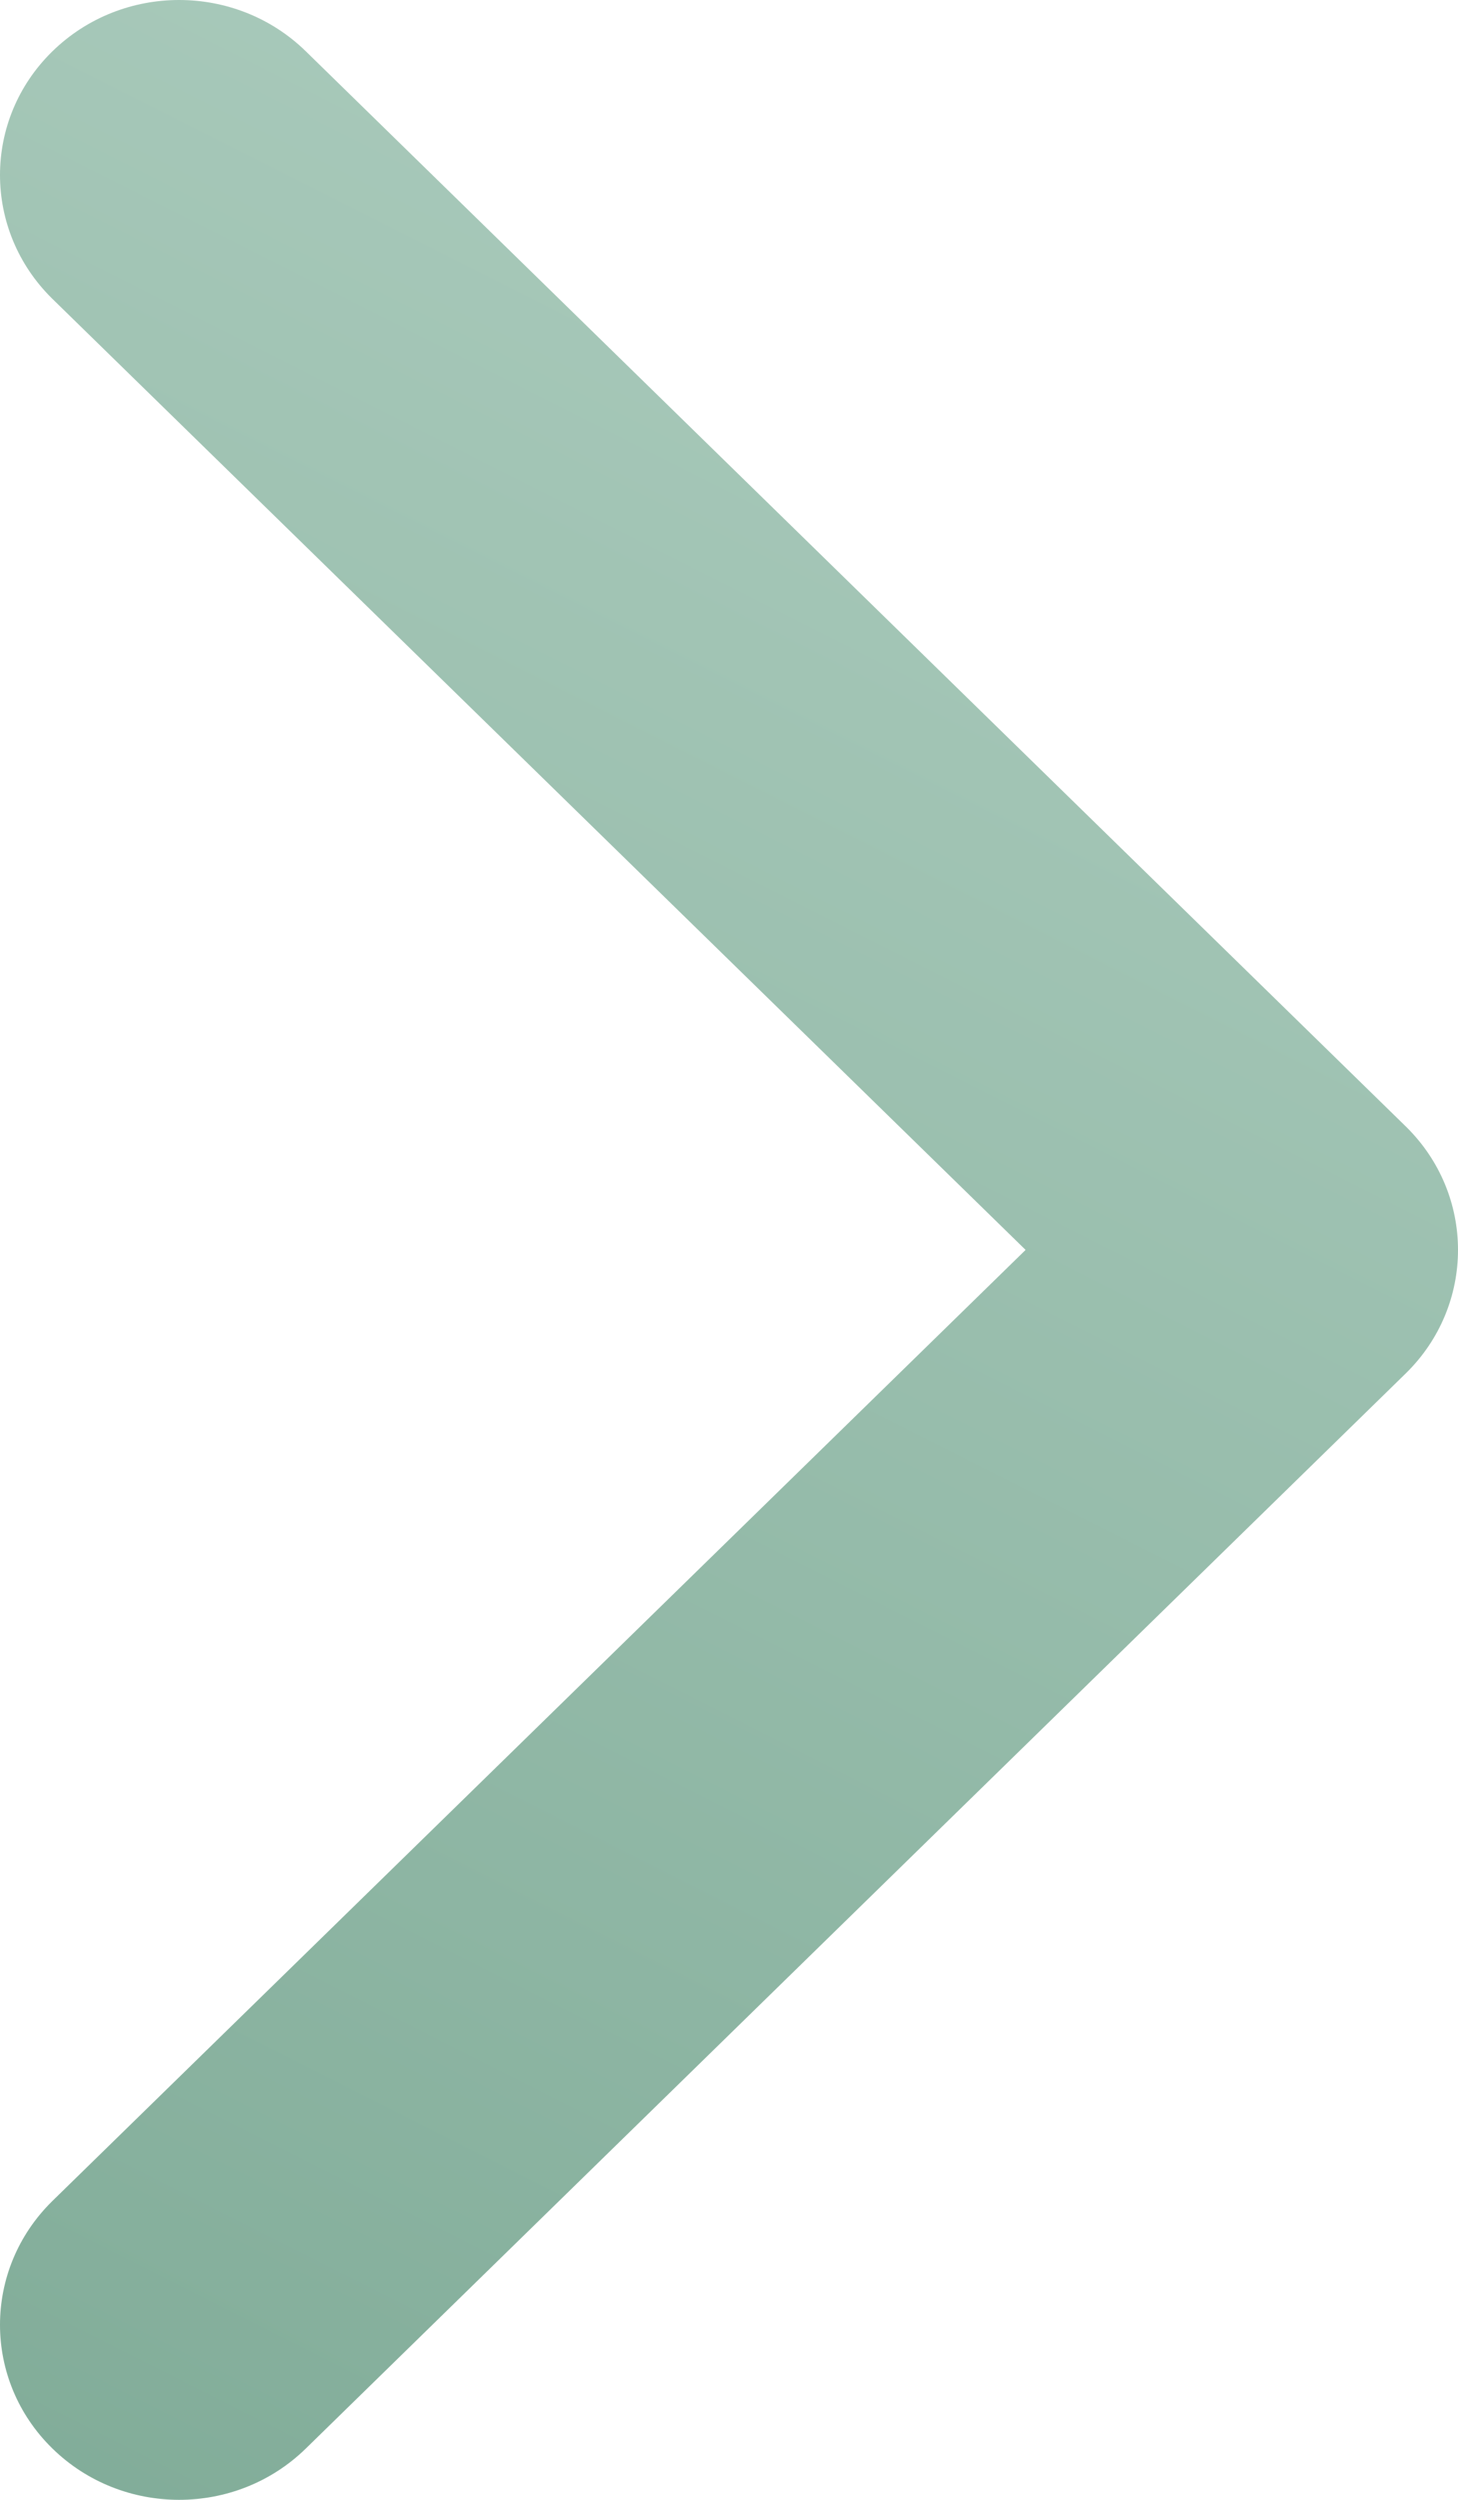 <svg width="7" height="12" viewBox="0 0 7 12" fill="none" xmlns="http://www.w3.org/2000/svg">
<path d="M7 6C7 6.215 6.916 6.43 6.748 6.594L1.468 11.754C1.132 12.082 0.588 12.082 0.252 11.754C-0.084 11.426 -0.084 10.894 0.252 10.565L4.924 6L0.252 1.435C-0.084 1.106 -0.084 0.574 0.252 0.246C0.588 -0.082 1.132 -0.082 1.468 0.246L6.748 5.406C6.916 5.57 7 5.785 7 6Z" fill="url(#paint0_linear_36_28)"/>
<defs>
<linearGradient id="paint0_linear_36_28" x1="-1.167" y1="12.454" x2="5.581" y2="-0.9" gradientUnits="userSpaceOnUse">
<stop stop-color="#7EAA96"/>
<stop offset="1" stop-color="#B0CFC1"/>
</linearGradient>
</defs>
</svg>
